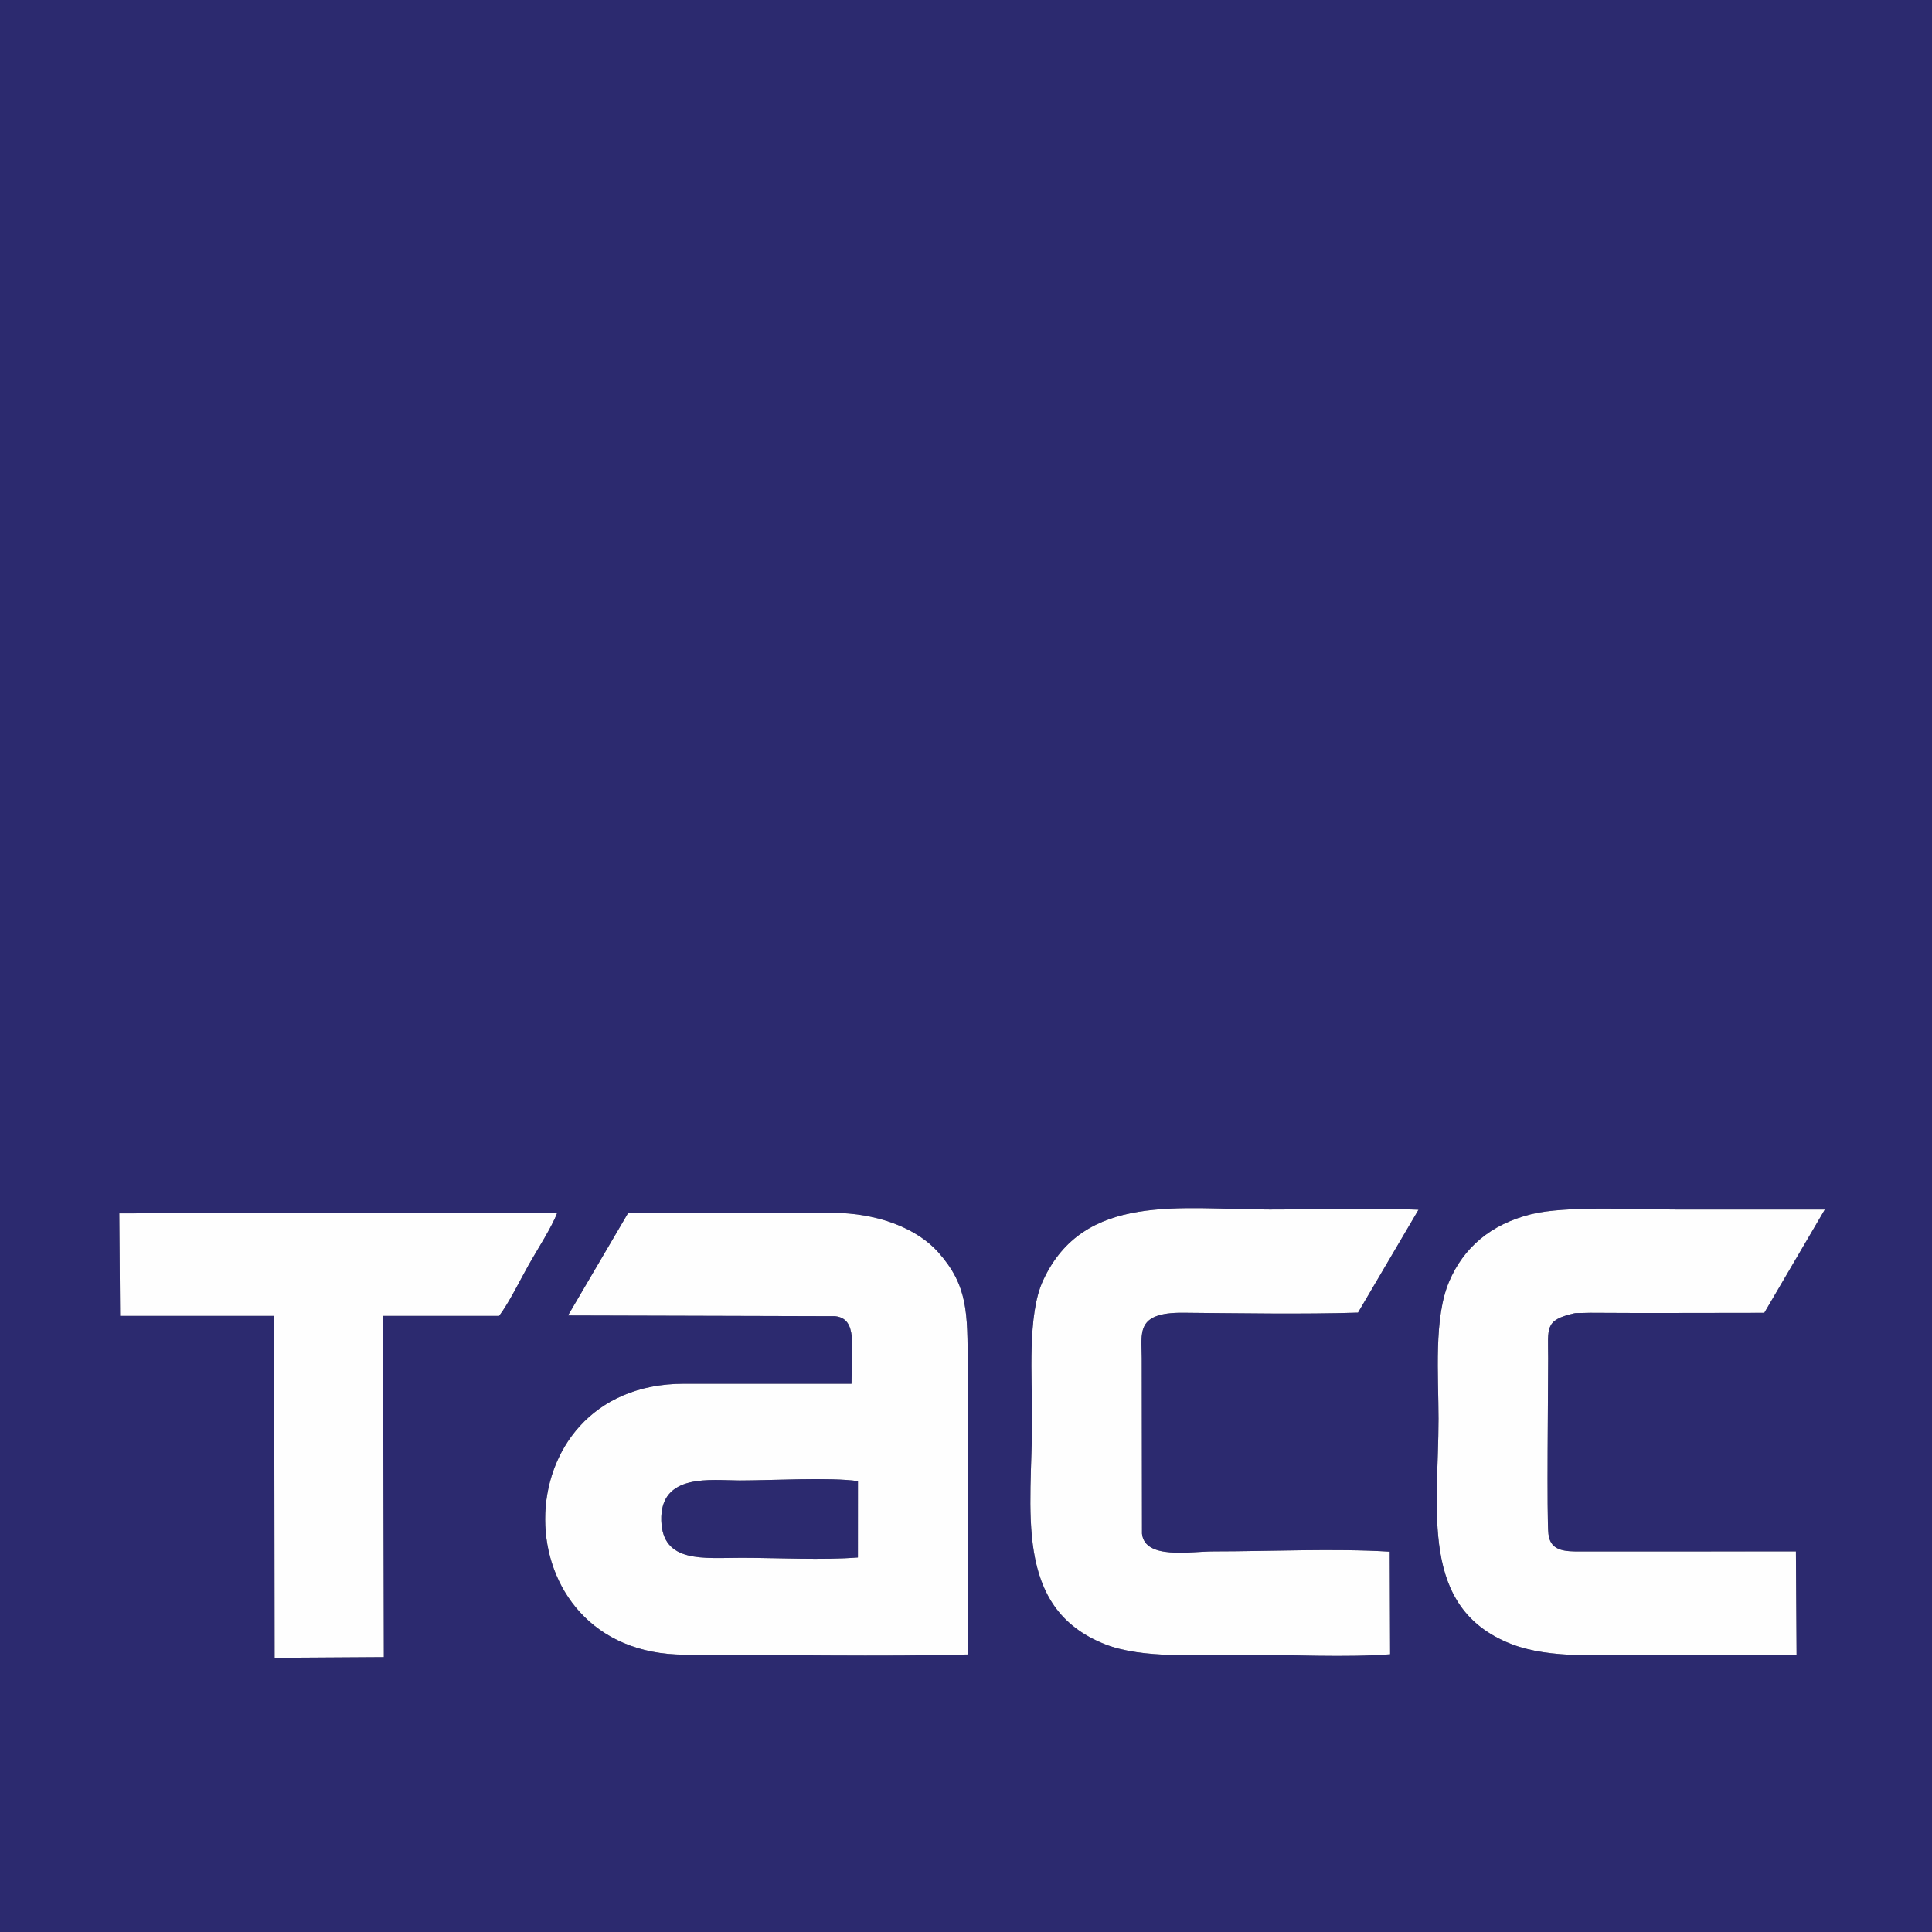 <?xml version="1.0" encoding="UTF-8"?>
<!DOCTYPE svg PUBLIC "-//W3C//DTD SVG 1.1//EN" "http://www.w3.org/Graphics/SVG/1.1/DTD/svg11.dtd">
<!-- Creator: CorelDRAW 2018 (64-Bit) -->
<svg xmlns="http://www.w3.org/2000/svg" xml:space="preserve" width="500px" height="500px" version="1.1" style="shape-rendering:geometricPrecision; text-rendering:geometricPrecision; image-rendering:optimizeQuality; fill-rule:evenodd; clip-rule:evenodd"
viewBox="0 0 499630 499630"
 xmlns:xlink="http://www.w3.org/1999/xlink">
 <rect x="0" y="0" width="499630" height="499630" fill="#808080" stroke="none"/>
 <defs>
  <style type="text/css">
   <![CDATA[
    .fil1 {fill:#2C2A6F}
    .fil0 {fill:#FEFEFE}
   ]]>
  </style>
 </defs>
 <g id="Слой_x0020_1">
  <g id="_2870134978656">
   <g>
    <path class="fil0" d="M221870 383030l-10 19740c-9090,720 -20820,90 -30110,90 -9760,0 -20380,1460 -20730,-9580 -400,-12480 13070,-10420 20250,-10420 8140,0 23270,-880 30600,170zm-74980 -42840l69090 190c5850,660 4220,7760 4220,17460l-43330 0c-47810,0 -47970,70070 250,70070 21880,0 52260,560 73120,-50 0,-24880 0,-49750 0,-74610 0,-13850 50,-20810 -7600,-29410 -5470,-6140 -15600,-10200 -27470,-10200l-52730 40 -15550 26510z"/>
    <path class="fil0" d="M366840 312840c-12450,-510 -25900,-50 -38470,-50 -23030,0 -48100,-4550 -58650,18410 -4060,8810 -2810,24940 -2810,35720 0,23400 -5060,48800 18790,58270 9740,3870 24620,2720 35830,2720 11790,0 26550,790 37970,-100l-100 -26540c-14200,-880 -31160,-70 -45670,-70 -5850,0 -17650,2200 -18400,-4580l-60 -45320c0,-6550 -1710,-11910 10660,-11810 14790,120 30520,420 45260,-30l15650 -26620z"/>
    <path class="fil0" d="M471920 312790c-12870,0 -25760,0 -38650,0 -10160,0 -28270,-1040 -37310,1210 -10620,2650 -17510,8790 -21180,17370 -4050,9410 -2770,24370 -2770,35550 0,23530 -5080,48820 18690,58190 10290,4050 24120,2800 35740,2800 12720,0 25440,0 38170,0l-170 -26710 -57050 10c-3900,-50 -6510,-780 -6950,-4500 -460,-3760 -70,-38400 -70,-45410 0,-7920 -980,-9870 6650,-11640 140,-30 260,-60 410,-80l3890 -80c14950,110 29950,0 44940,10l15660 -26720z"/>
    <path class="fil0" d="M129070 340310c2590,-3430 5410,-9230 7680,-13270 2120,-3770 5960,-9660 7350,-13410l-113250 150 200 26530 39850 0 110 88410 28250 -180 -210 -88230 30020 0z"/>
   </g>
   <g>
    <path class="fil1" d="M162440 313680l52730 -40c11870,0 22000,4060 27470,10200 7650,8600 7600,15560 7600,29410 0,24860 0,49730 0,74610 -20860,610 -51240,50 -73120,50 -48220,0 -48060,-70070 -250,-70070l43330 0c0,-9700 1630,-16800 -4220,-17460l-69090 -190 15550 -26510zm-33370 26630l-30020 0 210 88230 -28250 180 -110 -88410 -39850 0 -200 -26530 113250 -150c-1390,3750 -5230,9640 -7350,13410 -2270,4040 -5090,9840 -7680,13270zm327190 -800c-14990,-10 -29990,100 -44940,-10l-3890 80c-150,20 -270,50 -410,80 -7630,1770 -6650,3720 -6650,11640 0,7010 -390,41650 70,45410 440,3720 3050,4450 6950,4500l57050 -10 170 26710c-12730,0 -25450,0 -38170,0 -11620,0 -25450,1250 -35740,-2800 -23770,-9370 -18690,-34660 -18690,-58190 0,-11180 -1280,-26140 2770,-35550 3670,-8580 10560,-14720 21180,-17370 9040,-2250 27150,-1210 37310,-1210 12890,0 25780,0 38650,0l-15660 26720zm-105070 -50c-14740,450 -30470,150 -45260,30 -12370,-100 -10660,5260 -10660,11810l60 45320c750,6780 12550,4580 18400,4580 14510,0 31470,-810 45670,70l100 26540c-11420,890 -26180,100 -37970,100 -11210,0 -26090,1150 -35830,-2720 -23850,-9470 -18790,-34870 -18790,-58270 0,-10780 -1250,-26910 2810,-35720 10550,-22960 35620,-18410 58650,-18410 12570,0 26020,-460 38470,50l-15650 26620zm-351190 160170l499630 0 0 -499630 -499630 0 0 499630z"/>
    <path class="fil1" d="M221870 383030c-7330,-1050 -22460,-170 -30600,-170 -7180,0 -20650,-2060 -20250,10420 350,11040 10970,9580 20730,9580 9290,0 21020,630 30110,-90l10 -19740z"/>
   </g>
  </g>
 </g>
</svg>
